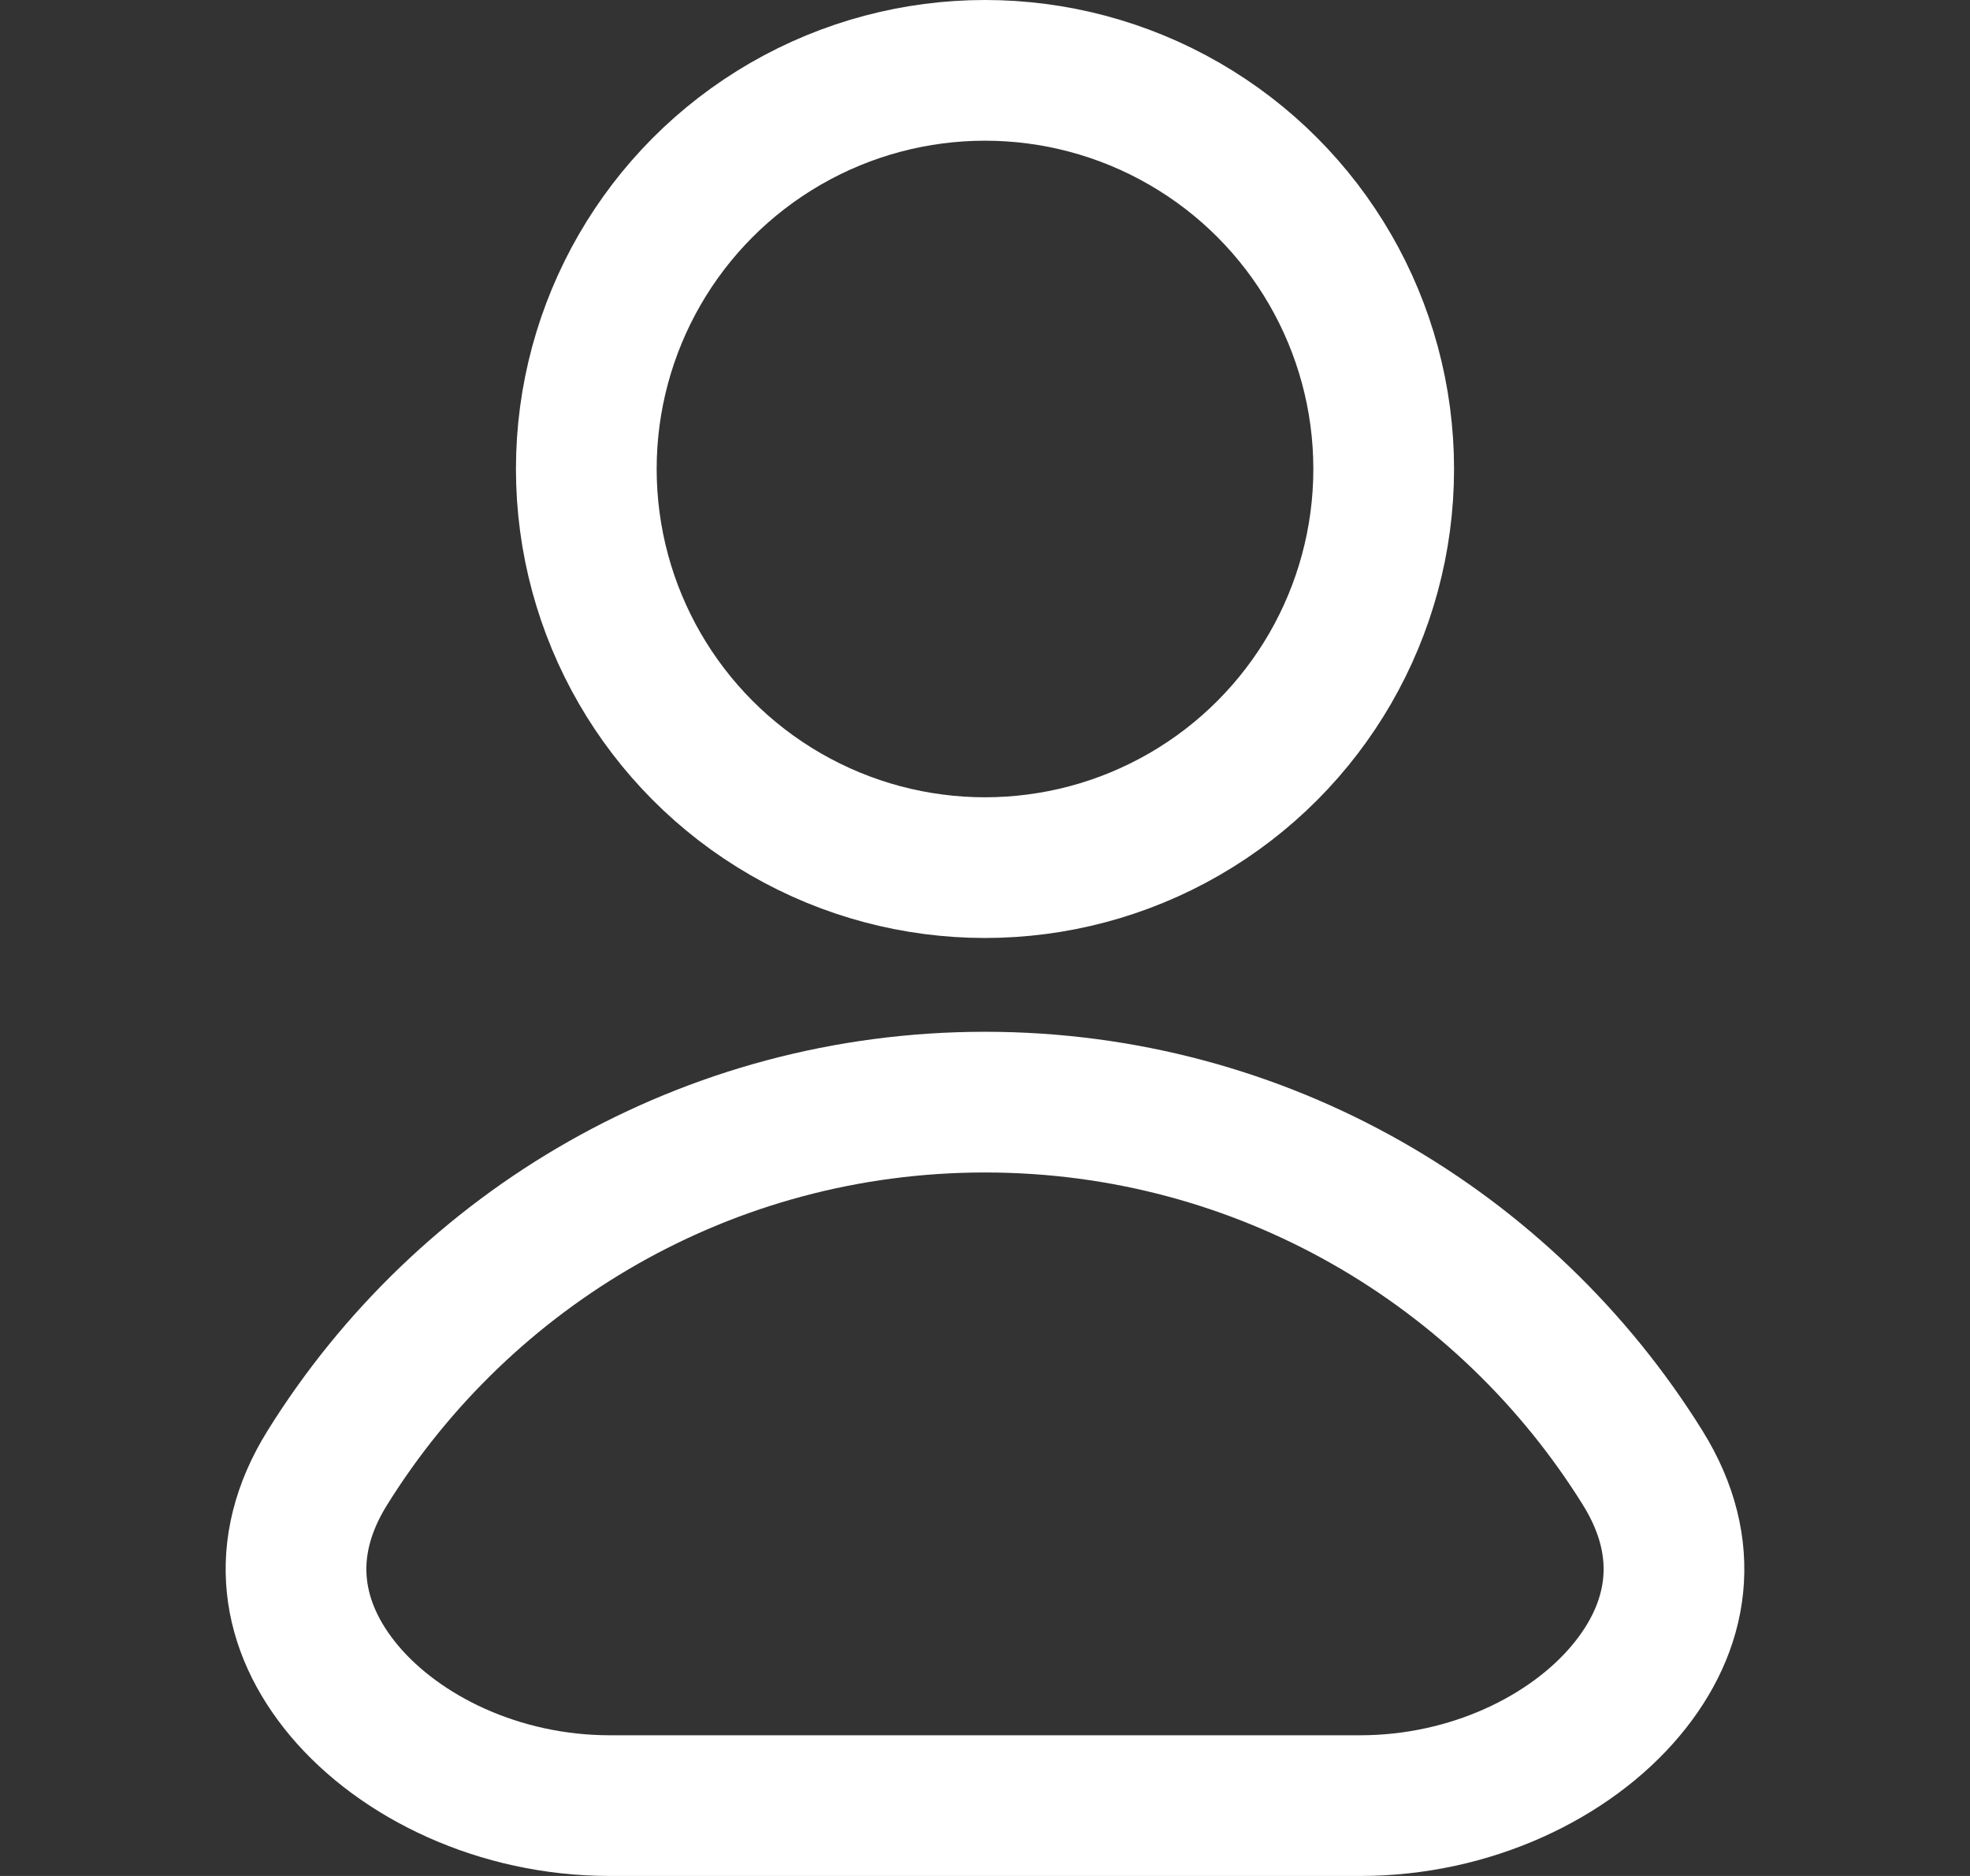 <svg width="21" height="20" viewBox="0 0 21 20" fill="none" xmlns="http://www.w3.org/2000/svg">
<rect x="0" y="0" width="21" height="20" fill="#333333" stroke="none"/>
<circle cx="10.5" cy="5" r="4.25" stroke="white" stroke-width="1.5"/>
<path d="M3.489 15.649C4.946 13.307 7.542 11.75 10.5 11.75C13.458 11.75 16.054 13.307 17.511 15.649C18.048 16.512 17.899 17.346 17.331 18.024C16.736 18.734 15.677 19.25 14.5 19.25H6.5C5.323 19.25 4.264 18.734 3.668 18.024C3.101 17.346 2.952 16.512 3.489 15.649Z" stroke="white" stroke-width="1.5"/>
</svg>
